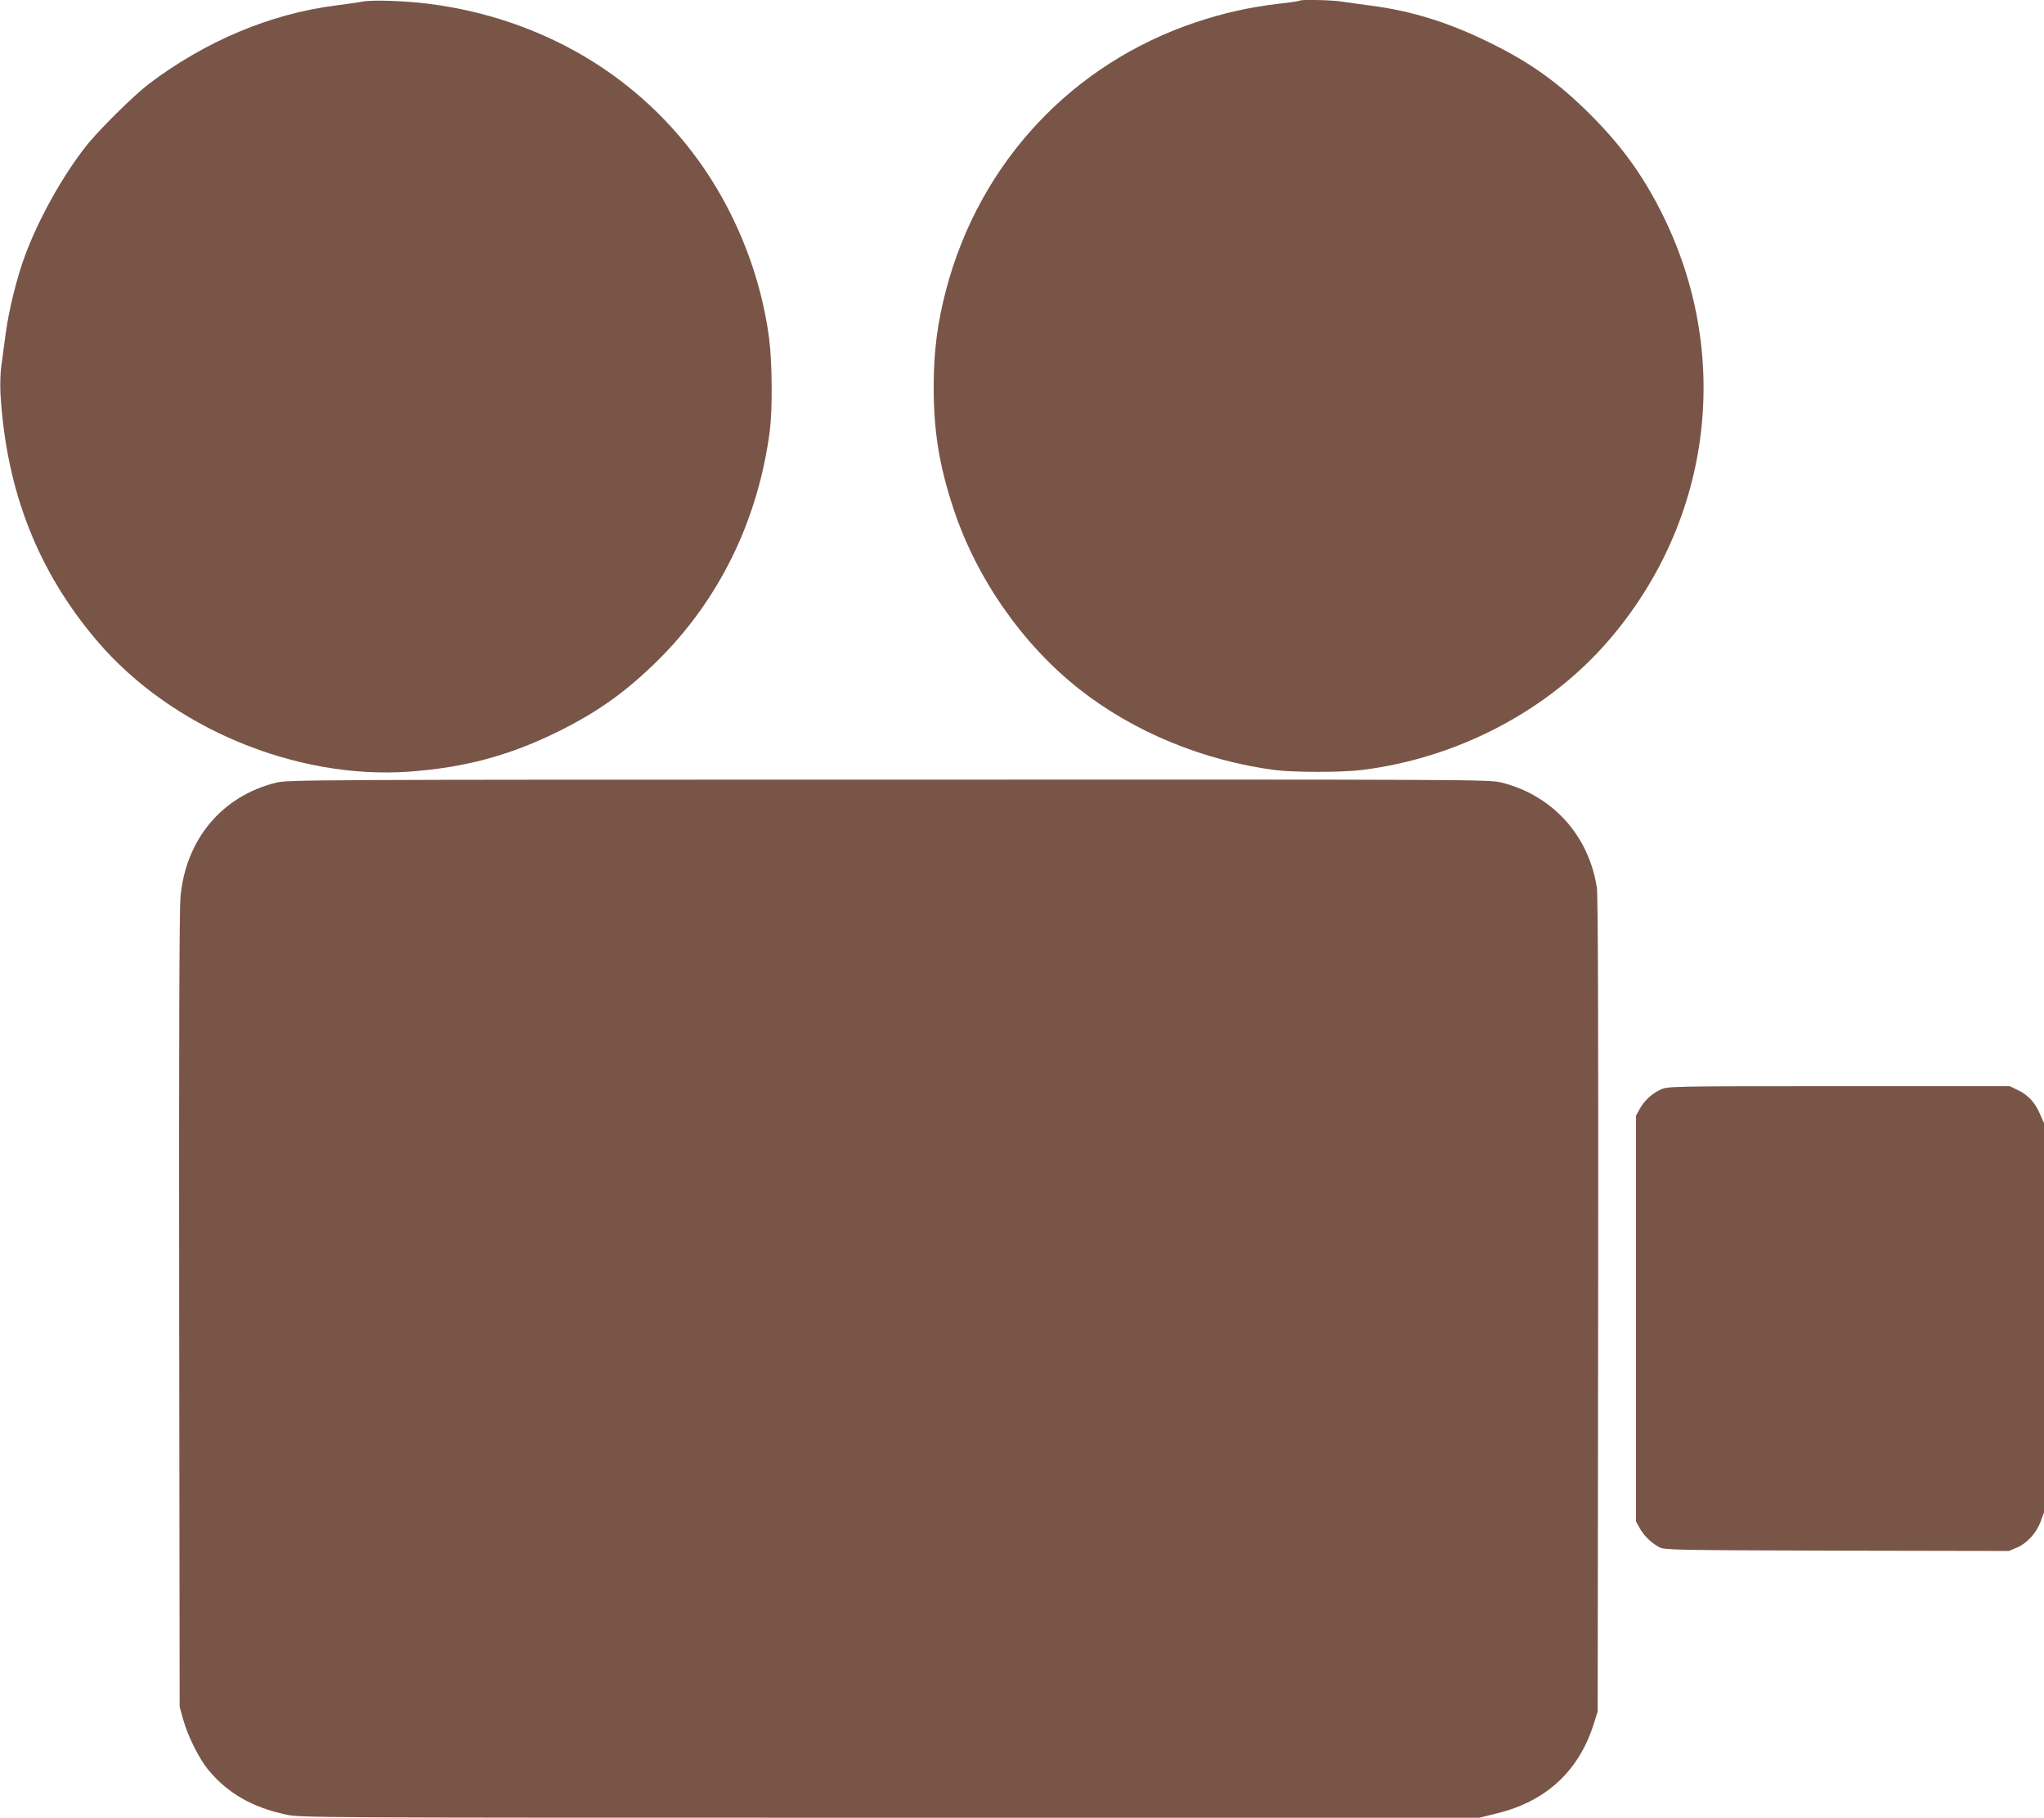 <?xml version="1.0" standalone="no"?>
<!DOCTYPE svg PUBLIC "-//W3C//DTD SVG 20010904//EN"
 "http://www.w3.org/TR/2001/REC-SVG-20010904/DTD/svg10.dtd">
<svg version="1.0" xmlns="http://www.w3.org/2000/svg"
 width="1280pt" height="1138pt" viewBox="0 0 1280 1138"
 preserveAspectRatio="xMidYMid meet">
<g transform="translate(0,1138) scale(0.1,-0.1)"
fill="#795548" stroke="none">
<path d="M2270 11370 c-25 -5 -103 -16 -173 -25 -405 -52 -810 -223 -1162
-488 -96 -73 -320 -294 -397 -393 -146 -185 -301 -463 -383 -689 -50 -134 -99
-335 -119 -480 -9 -66 -21 -157 -27 -201 -7 -46 -9 -124 -6 -180 36 -608 235
-1114 608 -1550 463 -541 1240 -865 1951 -815 344 25 623 99 923 246 251 123
426 247 623 439 393 384 640 887 713 1451 17 136 15 428 -5 580 -50 376 -194
749 -408 1062 -391 570 -1005 937 -1721 1029 -148 19 -356 26 -417 14z"/>
<path d="M8139 11376 c-3 -3 -64 -12 -136 -20 -178 -21 -340 -57 -513 -115
-776 -259 -1355 -878 -1565 -1674 -54 -205 -77 -380 -78 -597 -1 -285 33 -500
124 -775 143 -434 431 -848 786 -1128 339 -268 780 -450 1228 -508 119 -15
415 -15 540 0 602 74 1171 372 1550 813 651 756 777 1801 324 2689 -119 233
-247 408 -438 600 -203 203 -380 329 -636 454 -255 125 -483 196 -735 229 -69
9 -153 21 -186 26 -61 10 -257 14 -265 6z"/>
<path d="M1729 6480 c-340 -84 -567 -356 -599 -718 -7 -79 -10 -924 -8 -2592
l3 -2475 22 -80 c29 -104 100 -246 157 -315 121 -146 275 -235 486 -280 93
-20 127 -20 3784 -20 l3691 0 116 29 c305 76 509 267 601 563 l23 73 3 2545
c2 1706 -1 2567 -8 2612 -50 327 -276 577 -594 658 -79 20 -105 20 -3840 19
-3635 0 -3764 -1 -3837 -19z"/>
<path d="M10400 4559 c-55 -25 -105 -71 -133 -124 l-22 -40 0 -1270 0 -1270
22 -40 c25 -47 74 -95 123 -121 33 -18 84 -19 1113 -22 l1077 -2 50 21 c64 27
122 91 149 163 l21 57 0 1219 0 1219 -26 58 c-31 73 -75 119 -139 149 l-50 24
-1070 0 c-1055 0 -1071 -1 -1115 -21z"/>
</g>
</svg>
